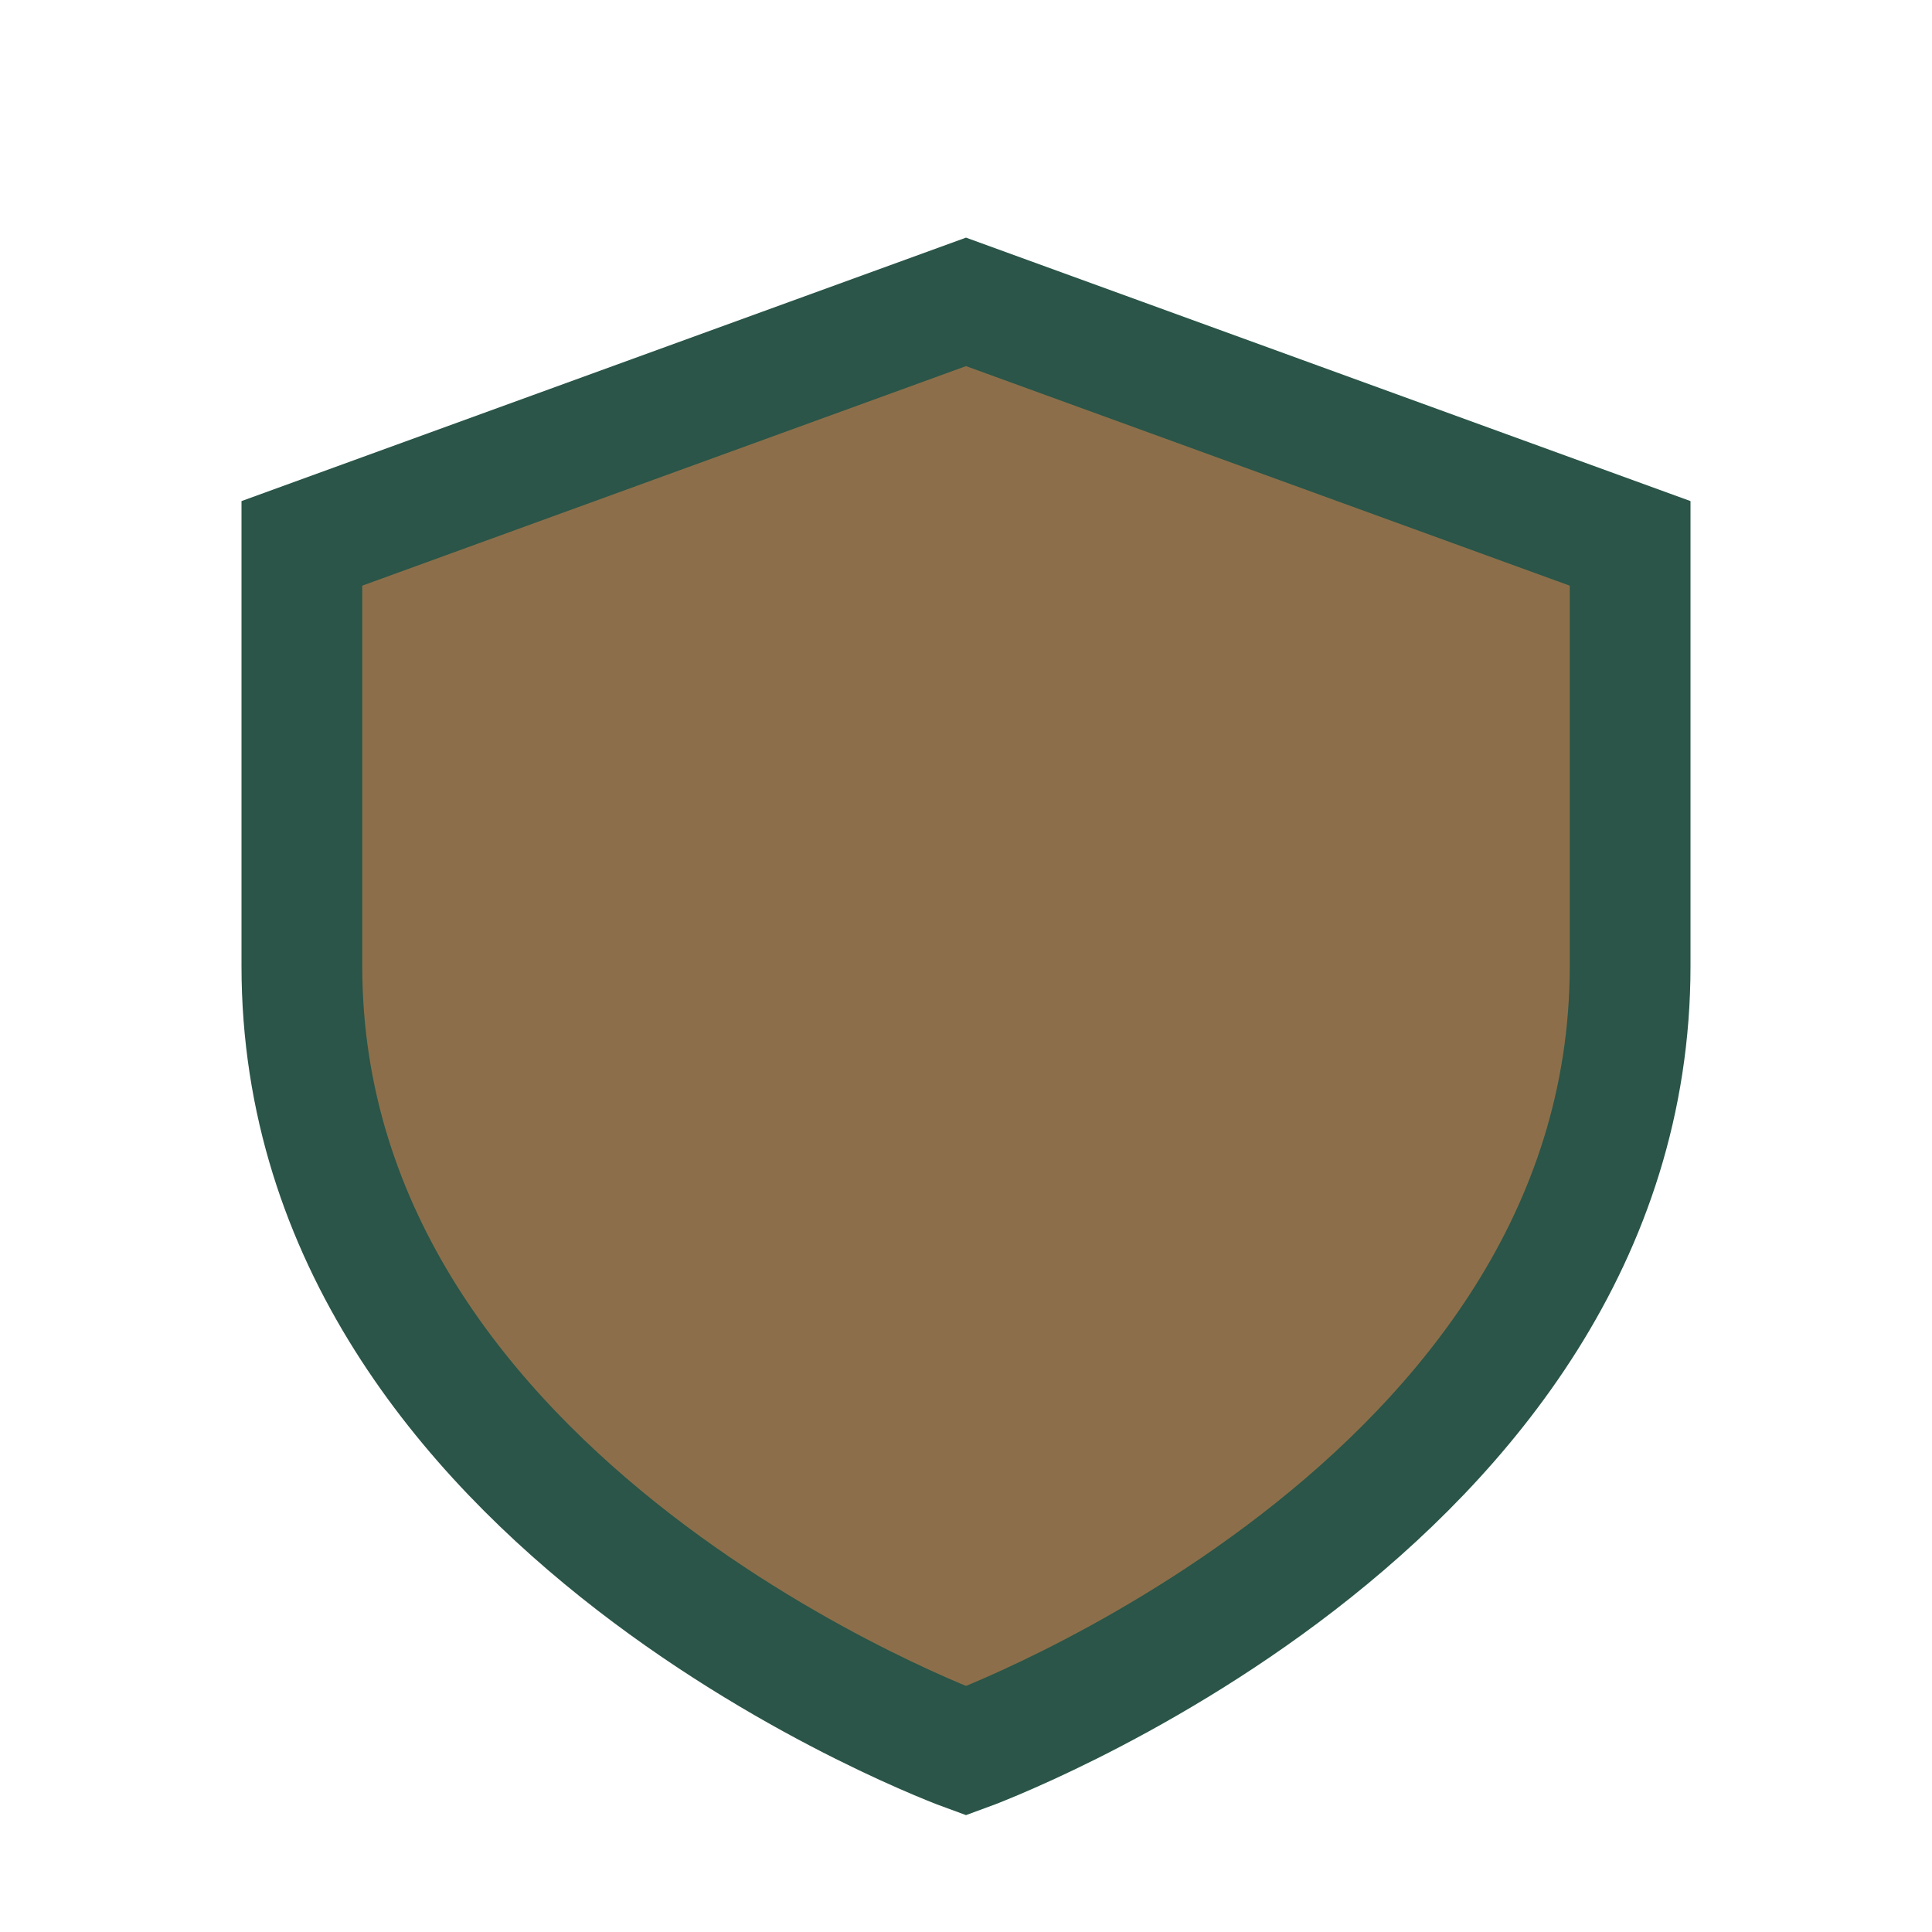 <?xml version="1.0" encoding="UTF-8"?>
<svg xmlns="http://www.w3.org/2000/svg" width="32" height="32" viewBox="0 0 32 32"><path d="M16 5l11 4v7c0 9-11 13-11 13S5 25 5 16V9z" fill="#8C6F4A" stroke="#2A5548" stroke-width="2"/></svg>